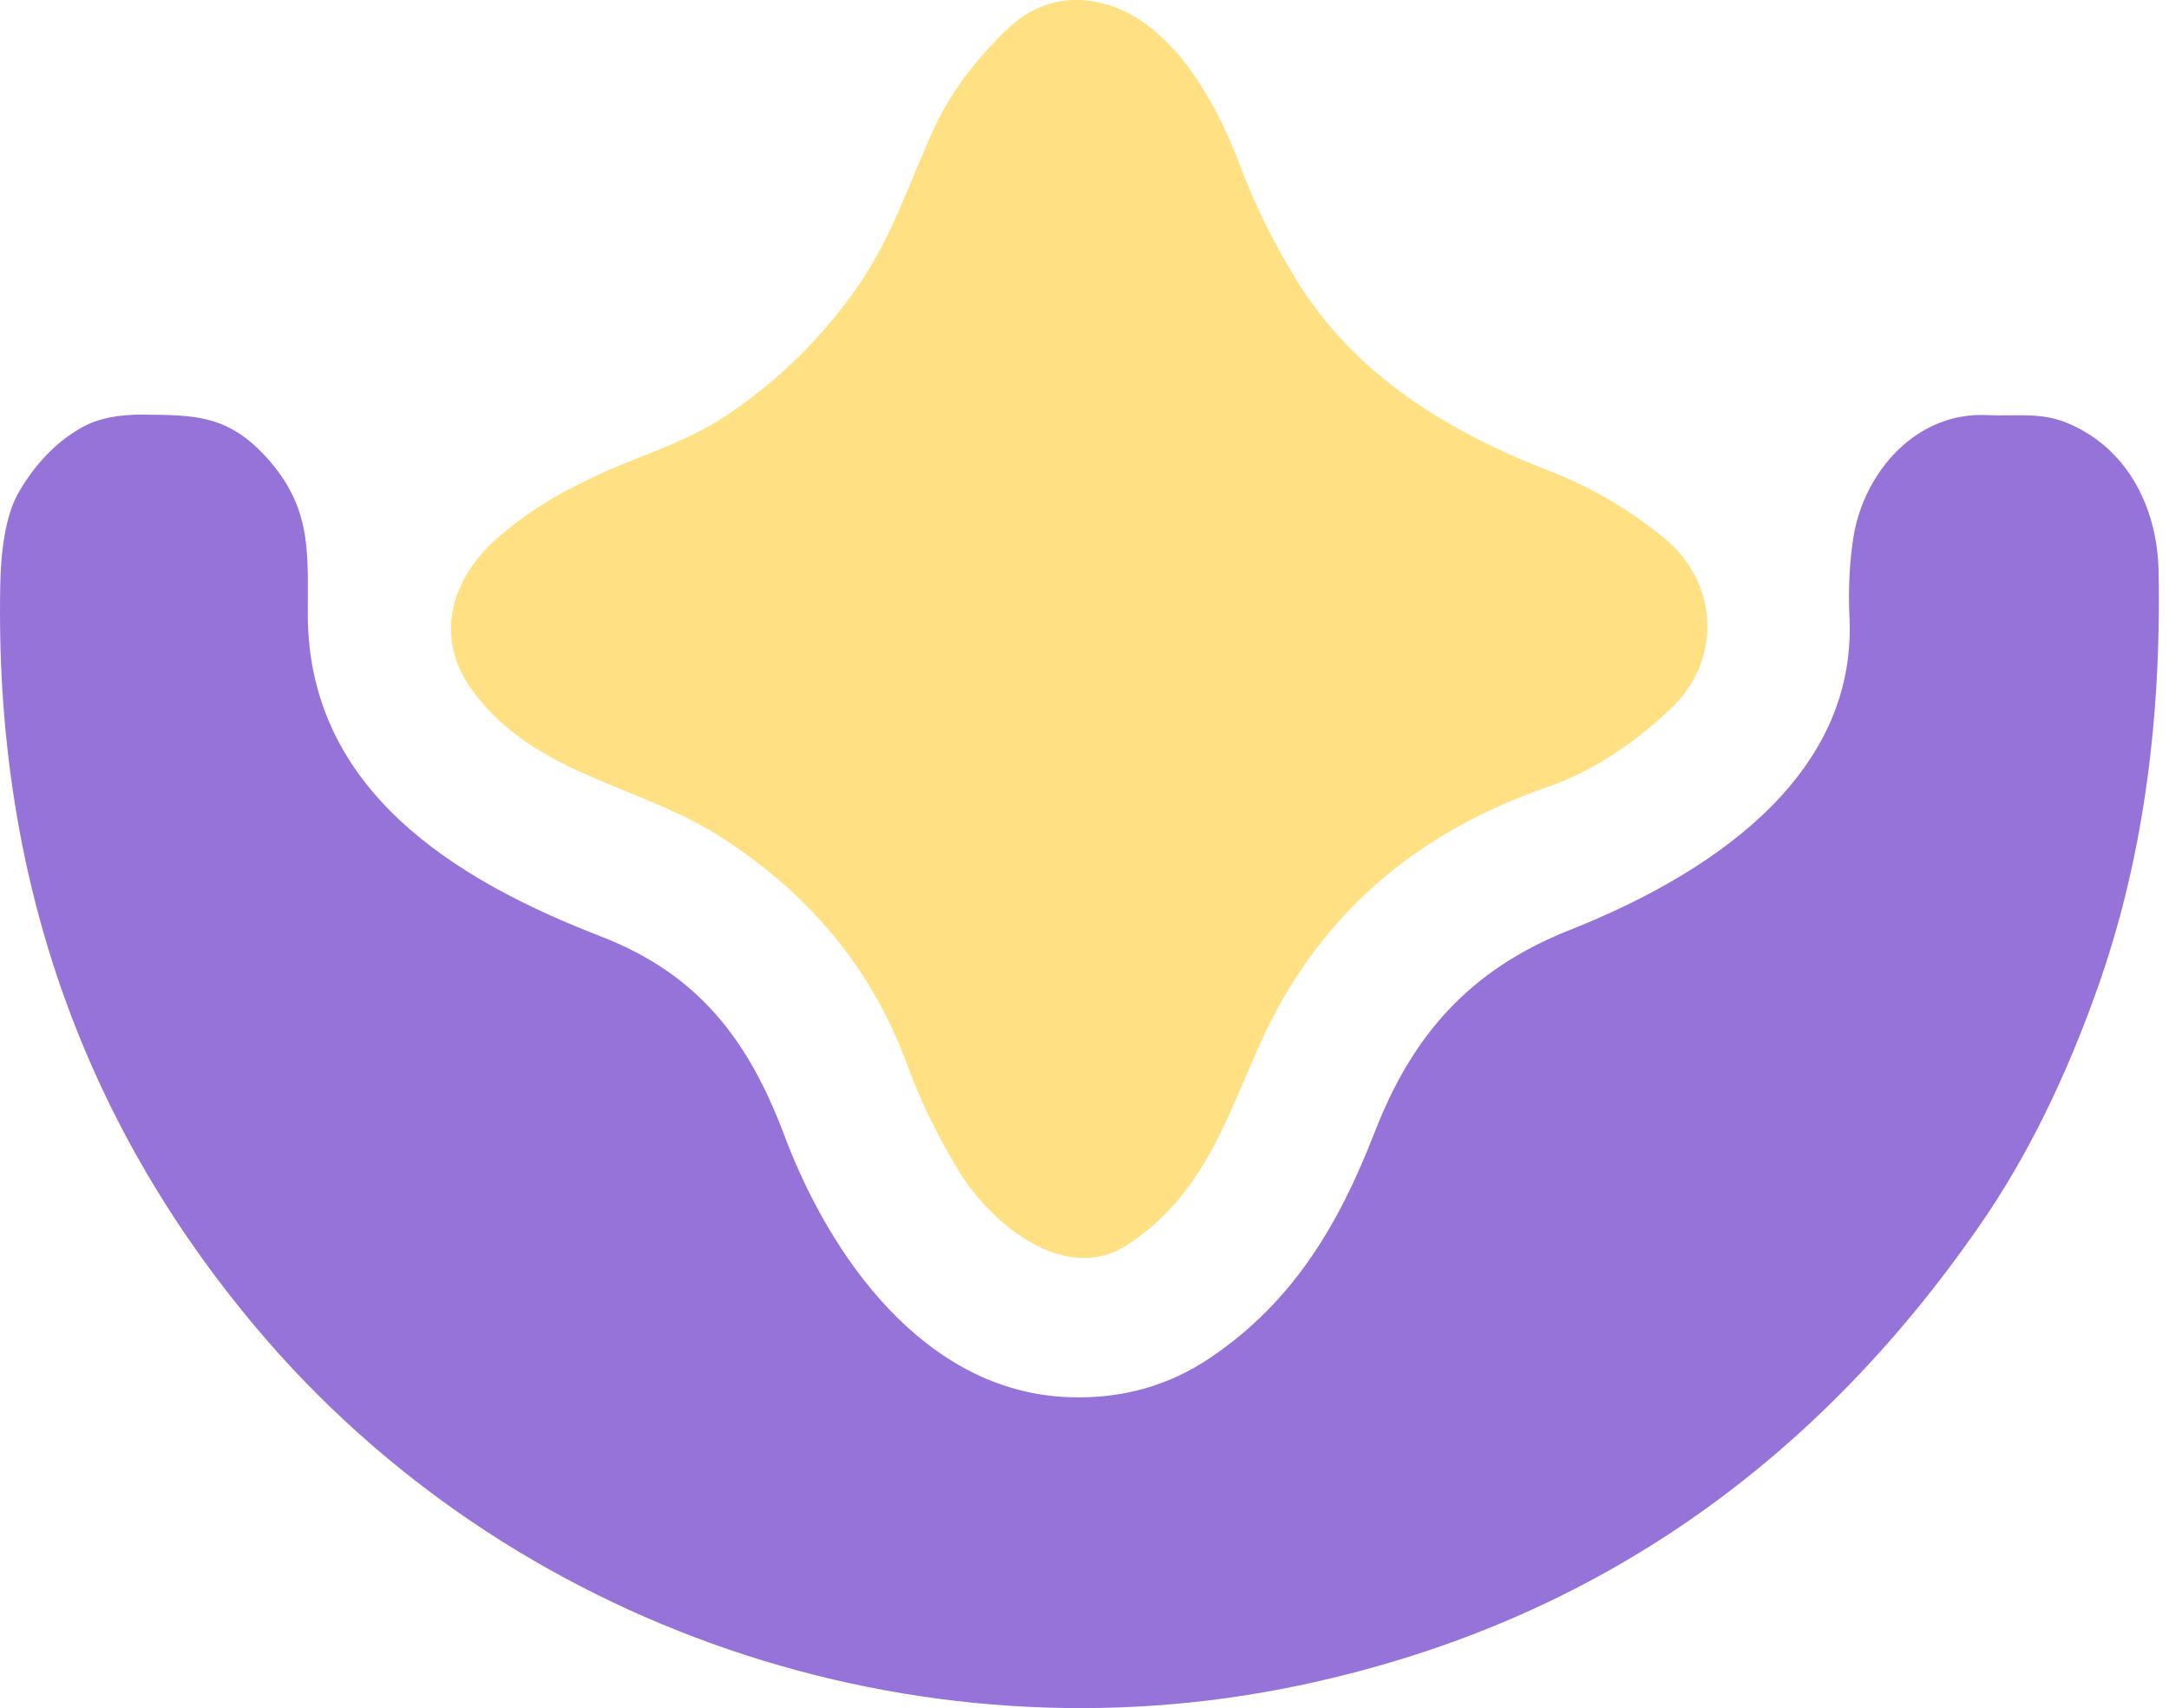 <svg width="179" height="141" viewBox="0 0 179 141" fill="none" xmlns="http://www.w3.org/2000/svg">
<path d="M173.131 81.484C170.464 89.031 167.257 95.521 163.511 100.954C149.357 121.501 130.567 134.228 107.141 139.134C75.661 145.734 42.061 134.464 21.151 109.604C6.611 92.325 -0.433 71.904 0.021 48.344C0.087 44.804 0.611 42.208 1.591 40.554C2.997 38.168 4.741 36.398 6.821 35.245C8.087 34.544 9.754 34.205 11.82 34.224C16.081 34.264 18.811 34.245 22.001 37.764C25.791 41.934 25.391 45.715 25.401 50.734C25.431 65.245 37.601 72.654 49.541 77.275C57.671 80.415 61.771 85.844 64.741 93.745C68.461 103.664 76.271 114.874 88.171 115.324C92.524 115.491 96.431 114.404 99.891 112.064C106.741 107.434 110.501 101.044 113.431 93.495C116.521 85.504 121.231 80.064 129.521 76.775C140.421 72.454 153.241 64.504 152.631 51.005C152.524 48.631 152.631 46.421 152.951 44.374C153.811 38.965 158.141 33.974 163.991 34.264C166.231 34.374 168.361 34.005 170.511 34.874C175.521 36.904 178.041 41.844 178.141 47.145C178.387 59.904 176.717 71.351 173.131 81.484Z" fill="#9673D8"/>
<path d="M104.001 86.134C101.101 92.604 99.26 98.644 93.07 102.734C87.99 106.104 81.841 101.084 79.191 96.754C77.391 93.821 75.954 90.874 74.88 87.914C72.02 80.074 66.854 73.778 59.38 69.024C52.62 64.734 44.2 63.984 39.071 57.114C35.761 52.694 37.141 47.784 41.17 44.304C44.95 41.024 49.071 39.204 53.651 37.404C56.304 36.364 58.38 35.344 59.88 34.344C64.207 31.458 67.854 27.878 70.82 23.604C73.621 19.564 75.081 14.964 77.1 10.564C78.374 7.798 80.334 5.124 82.981 2.544C84.787 0.778 86.817 -0.069 89.07 0.004C95.941 0.224 100.201 8.004 102.301 13.574C103.547 16.881 105.111 20.061 106.991 23.114C111.801 30.934 119.381 35.574 127.921 38.894C131.361 40.234 134.521 42.091 137.4 44.464C141.84 48.134 142.131 54.504 137.881 58.504C134.587 61.604 131.204 63.754 127.731 64.954C116.517 68.821 108.607 75.881 104.001 86.134Z" fill="#FFE183"/>
</svg>
